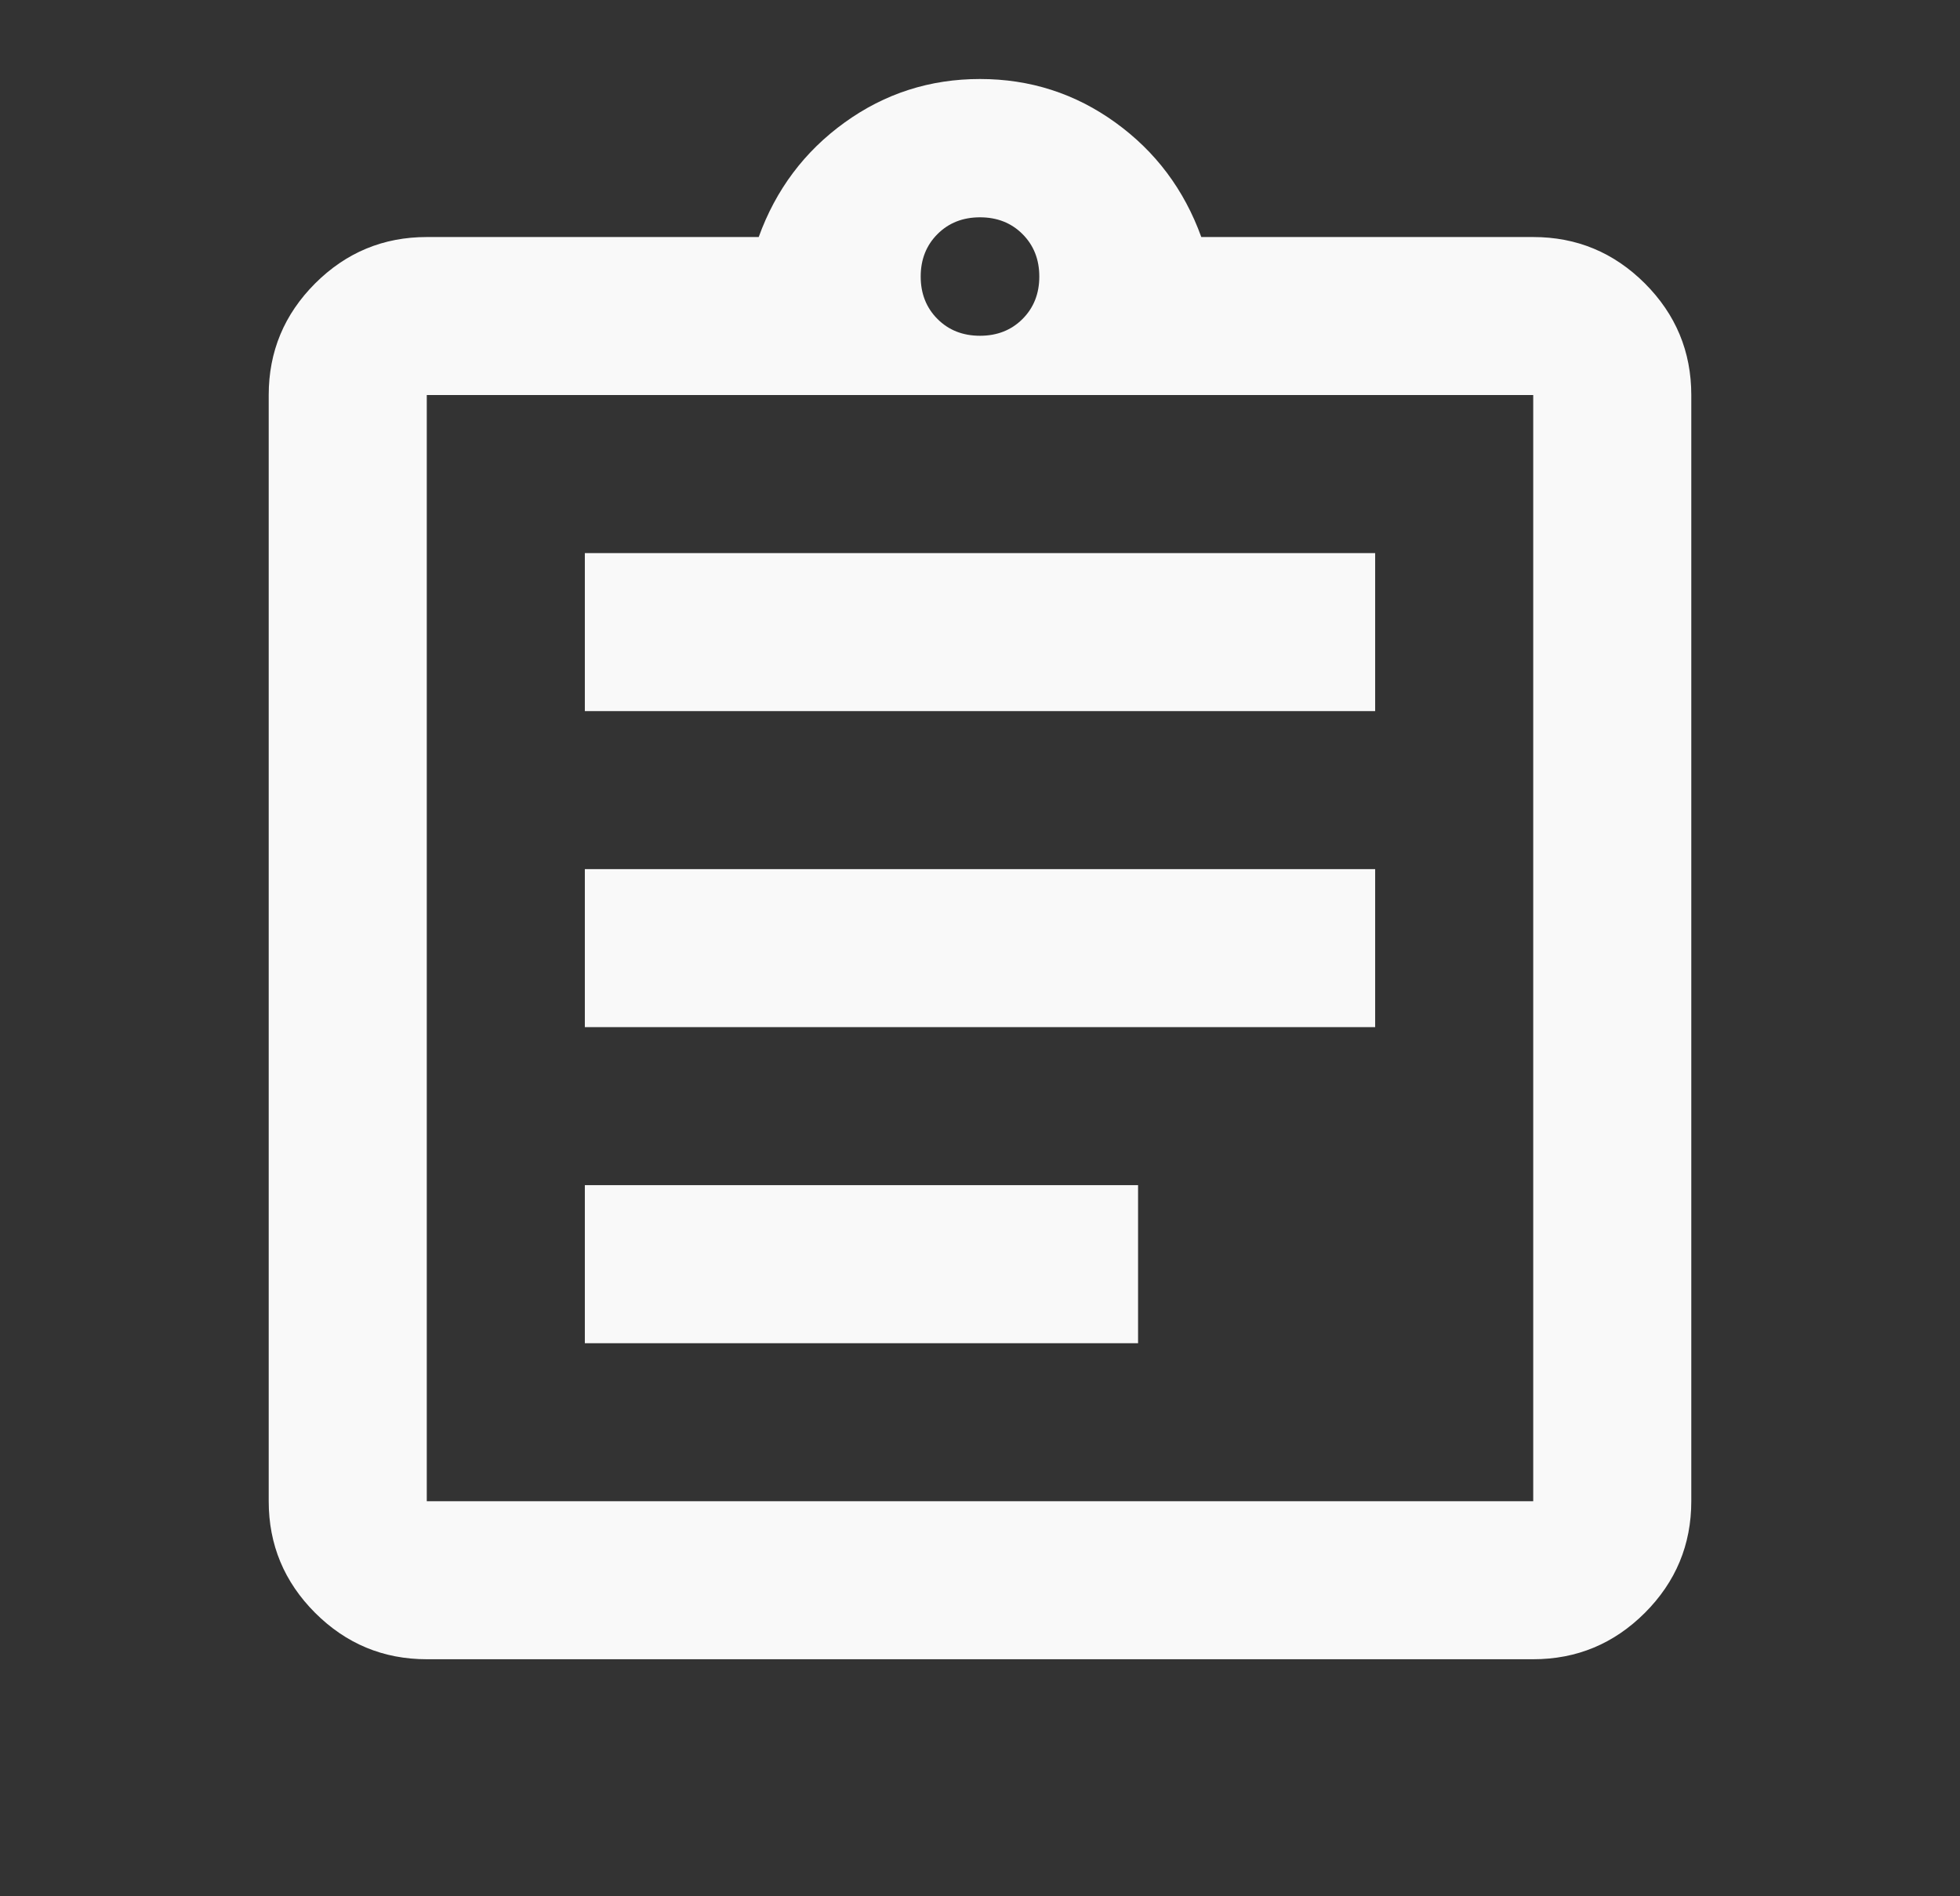 <svg xmlns="http://www.w3.org/2000/svg" width="31" height="30" viewBox="0 0 31 30" fill="none"><rect x="0" y="0" width="31" height="30" fill="#333333" stroke="none"/><mask id="mask0_1105_288" style="mask-type:alpha" maskUnits="userSpaceOnUse" x="0" y="0" width="31" height="30"><rect x="0.5" width="30" height="30" fill="#D9D9D9"></rect></mask><g mask="url(#mask0_1105_288)"><path d="M6.75 26.25C6.062 26.25 5.474 26.005 4.984 25.516C4.495 25.026 4.25 24.438 4.25 23.75V6.25C4.25 5.562 4.495 4.974 4.984 4.484C5.474 3.995 6.062 3.75 6.75 3.75H12C12.271 3 12.724 2.396 13.359 1.938C13.995 1.479 14.708 1.25 15.5 1.25C16.292 1.25 17.005 1.479 17.641 1.938C18.276 2.396 18.729 3 19 3.75H24.25C24.938 3.75 25.526 3.995 26.016 4.484C26.505 4.974 26.75 5.562 26.75 6.25V23.75C26.75 24.438 26.505 25.026 26.016 25.516C25.526 26.005 24.938 26.25 24.25 26.25H6.75ZM6.75 23.75H24.25V6.25H6.75V23.75ZM9.25 21.25H18V18.75H9.25V21.25ZM9.25 16.25H21.75V13.75H9.25V16.25ZM9.25 11.25H21.75V8.75H9.25V11.25ZM15.5 5.312C15.771 5.312 15.995 5.224 16.172 5.047C16.349 4.87 16.438 4.646 16.438 4.375C16.438 4.104 16.349 3.88 16.172 3.703C15.995 3.526 15.771 3.438 15.5 3.438C15.229 3.438 15.005 3.526 14.828 3.703C14.651 3.88 14.562 4.104 14.562 4.375C14.562 4.646 14.651 4.87 14.828 5.047C15.005 5.224 15.229 5.312 15.5 5.312Z" fill="#F9F9F9"></path></g></svg>